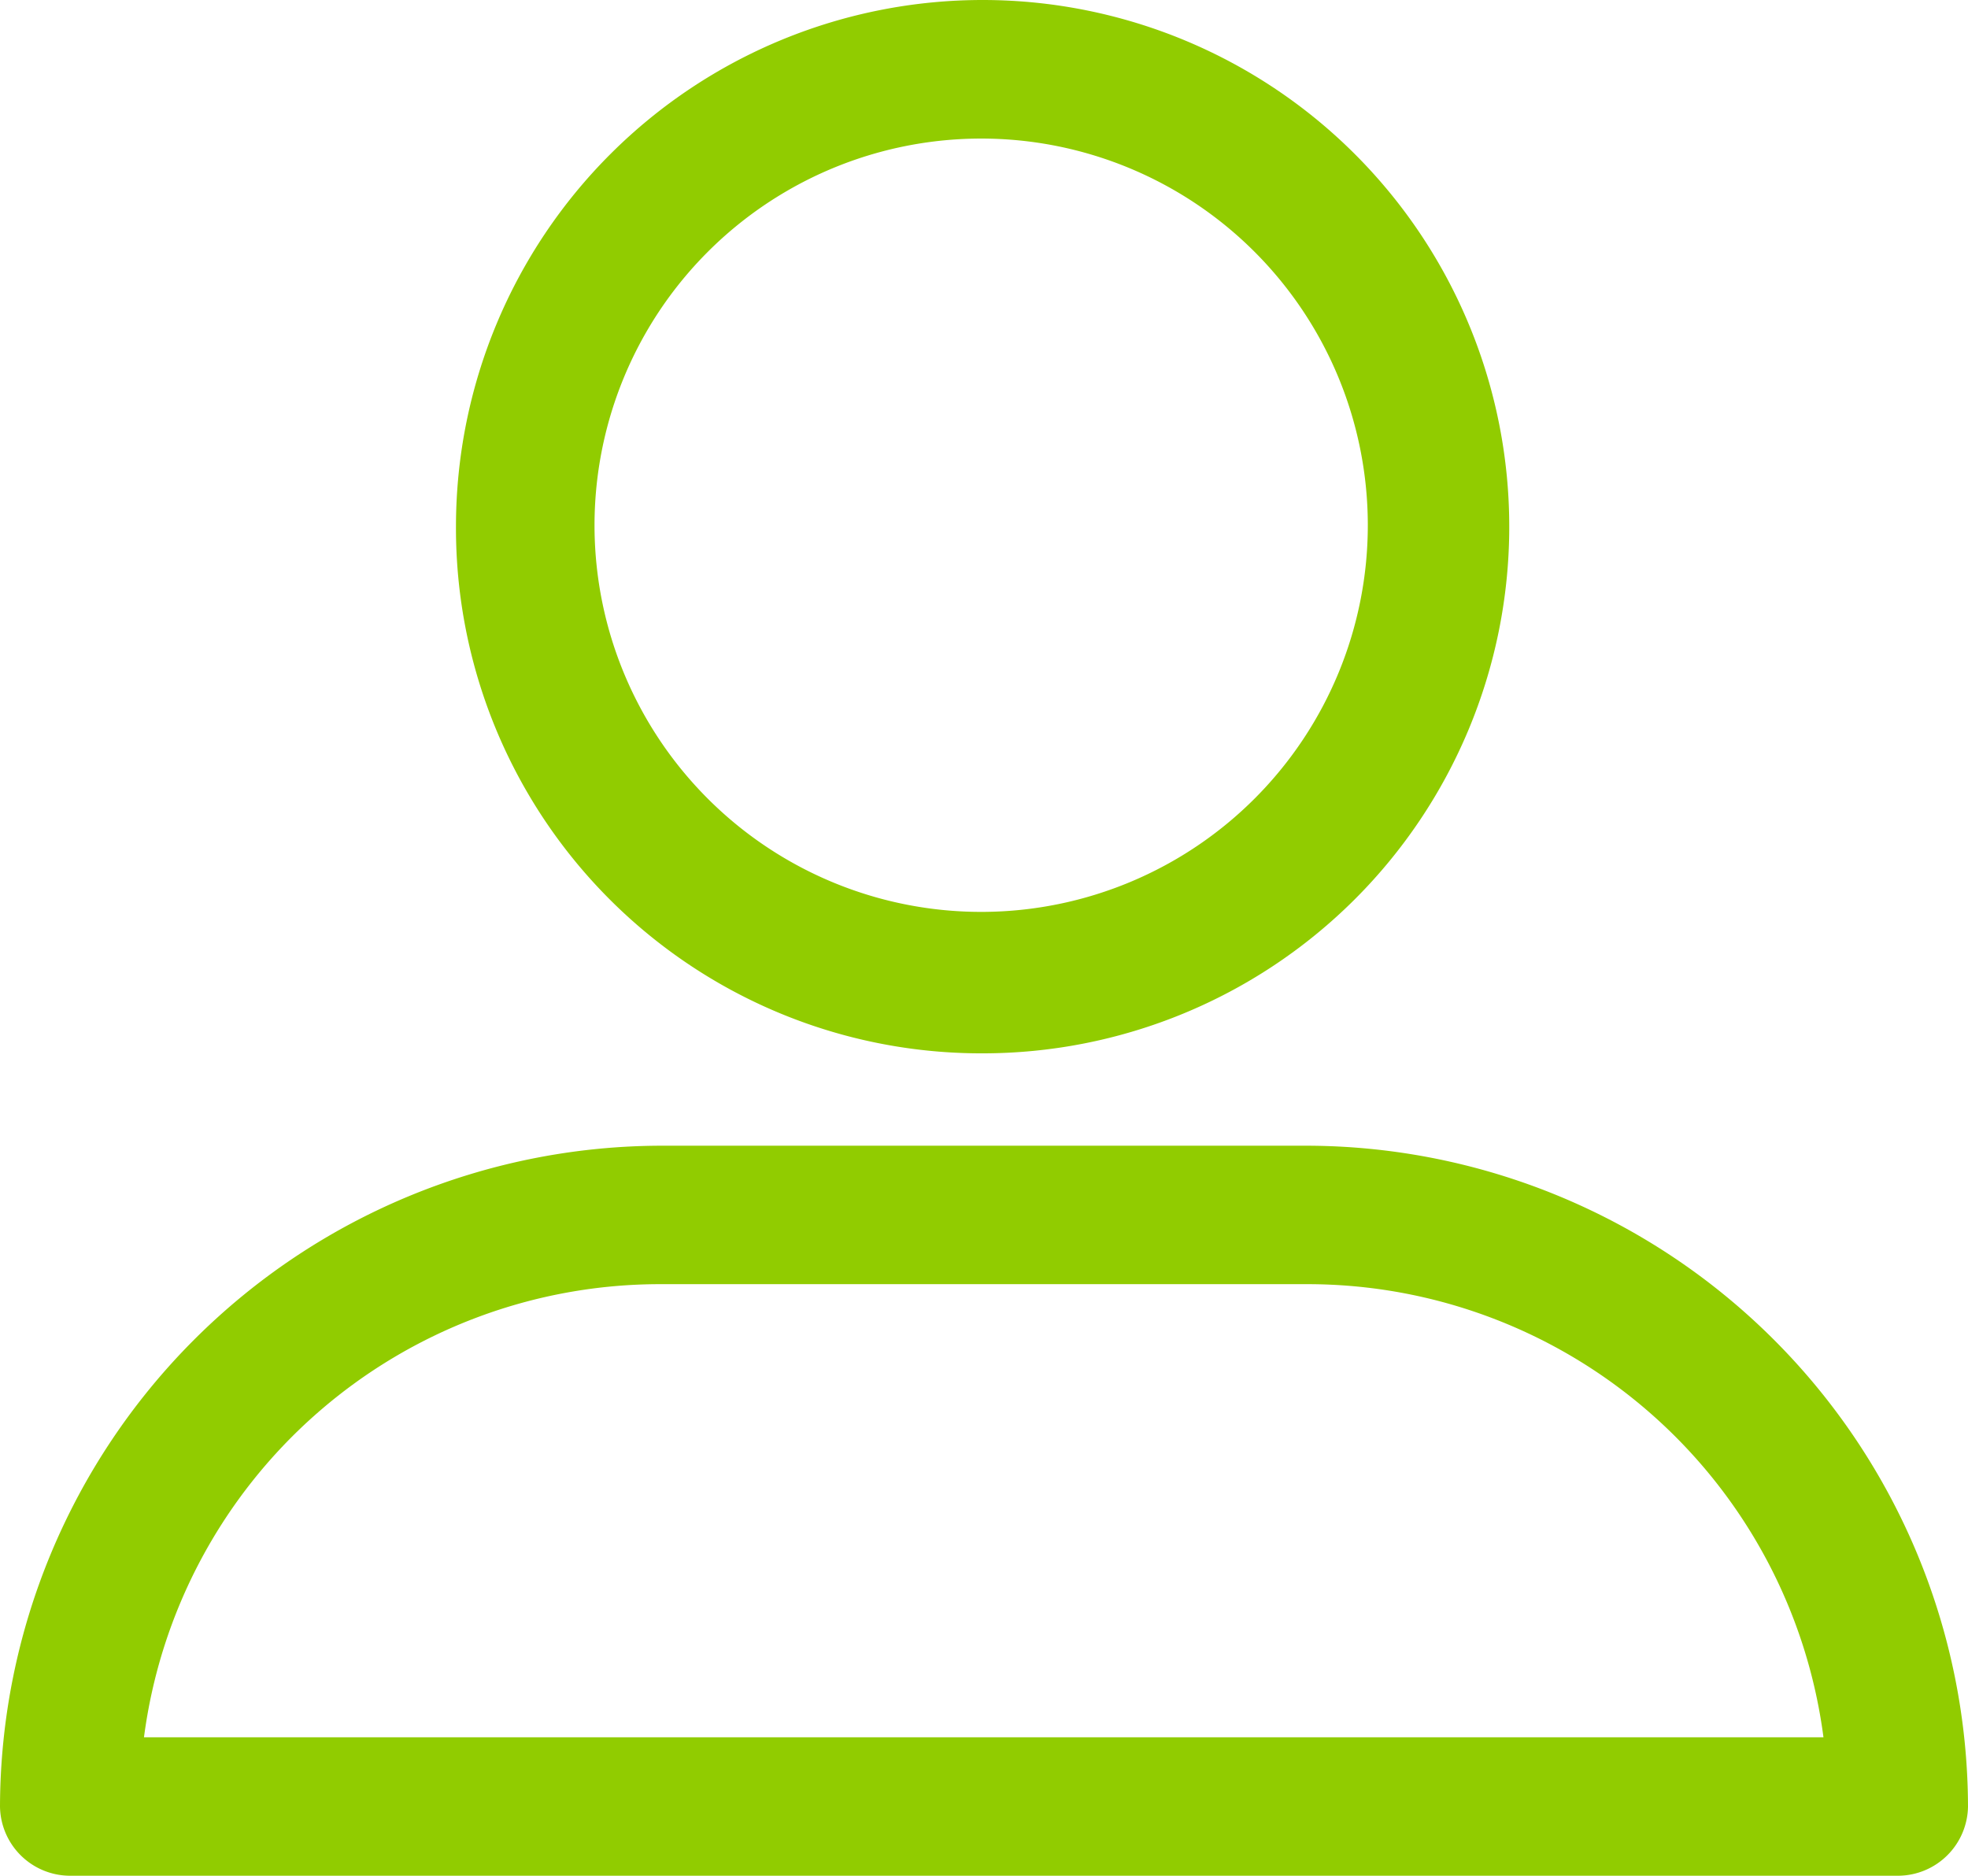 <svg xmlns="http://www.w3.org/2000/svg" width="17.769" height="16.935" viewBox="0 0 17.769 16.935">
  <path id="user_1_" data-name="user (1)" d="M25.259,27.51a4.755,4.755,0,1,0-4.742-4.768A4.742,4.742,0,0,0,25.259,27.51Zm0-8.259a3.491,3.491,0,1,1-3.491,3.517A3.492,3.492,0,0,1,25.259,19.251ZM17.025,34.935H33.544a.634.634,0,0,0,.625-.625A5.982,5.982,0,0,0,28.2,28.344H22.366A5.982,5.982,0,0,0,16.4,34.31.634.634,0,0,0,17.025,34.935Zm5.341-5.341H28.2a4.7,4.7,0,0,1,4.664,4.091H17.7A4.7,4.7,0,0,1,22.366,29.594Z" transform="translate(-16.4 -18)" fill="#91cc00"/>
</svg>
